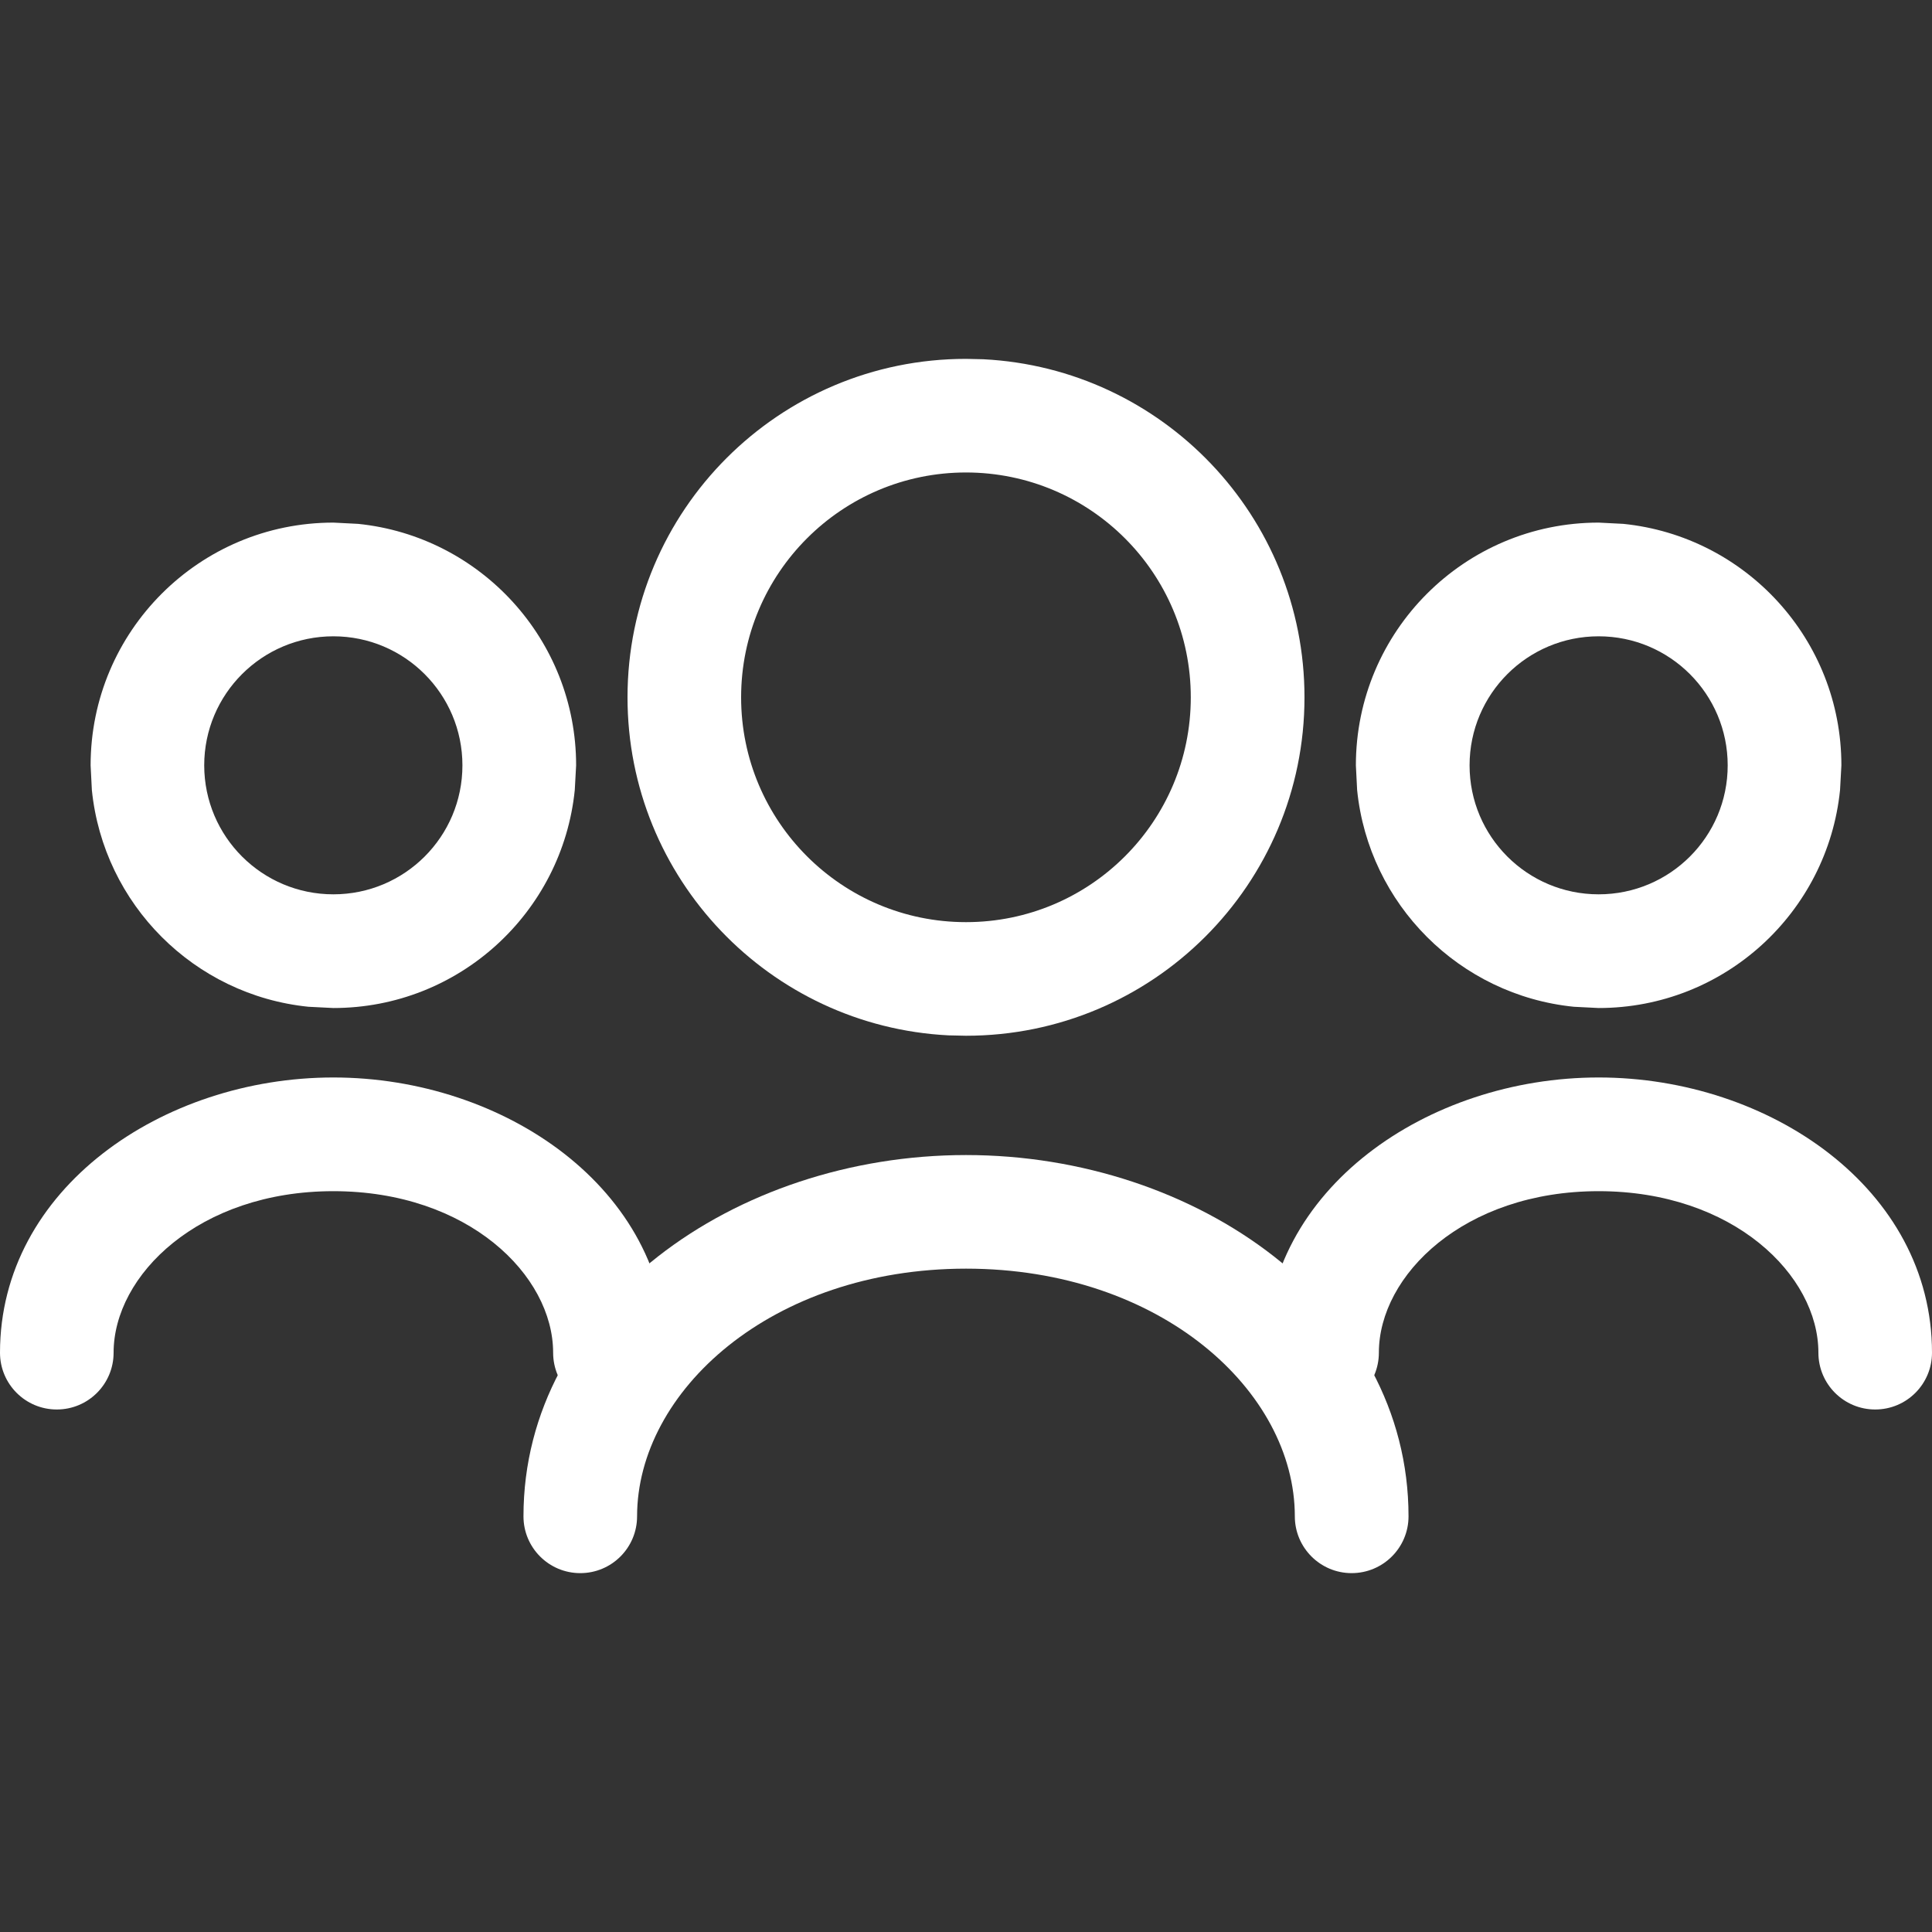 <?xml version="1.0" encoding="UTF-8"?> <svg xmlns="http://www.w3.org/2000/svg" width="20" height="20" viewBox="0 0 20 20" fill="none"><rect x="0" y="0" width="20" height="20" fill="#333333" stroke="none"/><path d="M12.327 7.219C12.327 5.933 11.286 4.892 10 4.891C8.715 4.891 7.672 5.933 7.672 7.219C7.672 8.504 8.715 9.546 10 9.546V10.722L9.819 10.718C7.968 10.624 6.496 9.093 6.496 7.219C6.496 5.283 8.065 3.715 10 3.715L10.18 3.719C12.032 3.813 13.504 5.344 13.504 7.219C13.504 9.154 11.935 10.722 10 10.722V9.546C11.286 9.546 12.327 8.504 12.327 7.219Z" fill="white"></path><path d="M4.787 7.923C4.787 7.185 4.189 6.587 3.451 6.587C2.713 6.587 2.114 7.185 2.114 7.923C2.115 8.661 2.713 9.258 3.451 9.258V10.435L3.193 10.422C2.011 10.302 1.071 9.362 0.951 8.179L0.938 7.923C0.938 6.535 2.063 5.41 3.451 5.41L3.707 5.423C4.974 5.552 5.964 6.622 5.964 7.923L5.95 8.179C5.821 9.446 4.752 10.435 3.451 10.435V9.258C4.189 9.258 4.787 8.661 4.787 7.923Z" fill="white"></path><path d="M17.885 7.923C17.885 7.185 17.287 6.587 16.549 6.587C15.811 6.587 15.213 7.185 15.213 7.923C15.213 8.661 15.811 9.258 16.549 9.258V10.435L16.292 10.422C15.109 10.302 14.169 9.362 14.049 8.179L14.036 7.923C14.036 6.535 15.161 5.41 16.549 5.41L16.805 5.423C18.073 5.552 19.062 6.622 19.062 7.923L19.048 8.179C18.919 9.446 17.85 10.435 16.549 10.435V9.258C17.287 9.258 17.885 8.661 17.885 7.923Z" fill="white"></path><path d="M5.726 14.003C5.726 13.201 4.845 12.331 3.451 12.331C2.058 12.331 1.176 13.201 1.176 14.003C1.176 14.328 0.913 14.591 0.588 14.591C0.263 14.591 0 14.328 0 14.003C1.61837e-05 12.307 1.682 11.154 3.451 11.154C5.22 11.154 6.903 12.307 6.903 14.003C6.903 14.328 6.639 14.591 6.314 14.591C5.989 14.591 5.726 14.328 5.726 14.003Z" fill="white"></path><path d="M13.404 15.697C13.404 14.403 12.017 13.133 10 13.133C7.983 13.134 6.596 14.403 6.595 15.697C6.595 16.022 6.332 16.285 6.007 16.285C5.682 16.285 5.419 16.022 5.419 15.697C5.419 13.509 7.607 11.957 10 11.957C12.393 11.957 14.581 13.509 14.581 15.697C14.581 16.022 14.317 16.285 13.992 16.285C13.668 16.285 13.404 16.022 13.404 15.697Z" fill="white"></path><path d="M18.824 14.003C18.824 13.201 17.942 12.331 16.549 12.331C15.155 12.331 14.274 13.201 14.274 14.003C14.274 14.328 14.011 14.591 13.686 14.591C13.361 14.591 13.098 14.328 13.098 14.003C13.098 12.307 14.78 11.154 16.549 11.154C18.318 11.154 20 12.307 20 14.003C20 14.328 19.737 14.591 19.412 14.591C19.087 14.591 18.824 14.328 18.824 14.003Z" fill="white"></path></svg> 